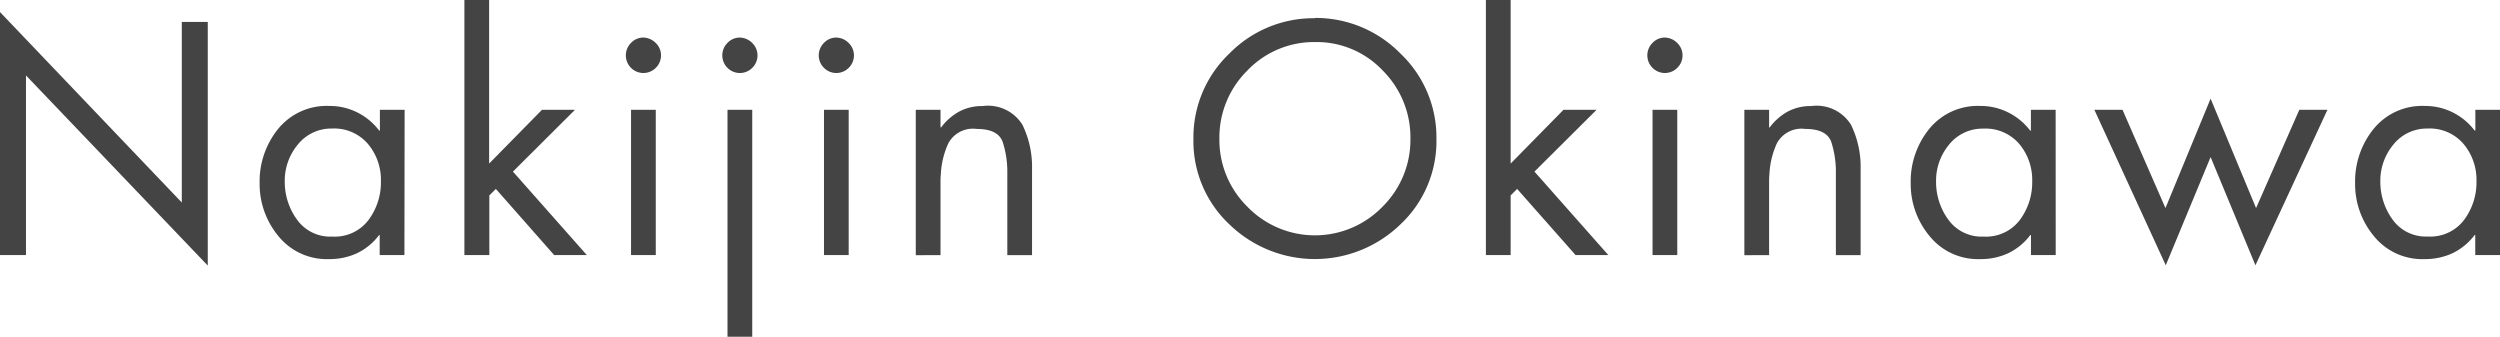 <svg xmlns="http://www.w3.org/2000/svg" viewBox="0 0 120 16.162"><defs><style>.cls-1{fill:#444;}</style></defs><g id="レイヤー_2" data-name="レイヤー 2"><g id="レイヤー_1-2" data-name="レイヤー 1"><path class="cls-1" d="M0,.579,8.726,9.721V1.054H9.973V12.748L1.247,3.621v8.623H0Z"/><path class="cls-1" d="M19.412,12.244H18.225v-.965H18.2a2.9,2.9,0,0,1-1.061.875,3.127,3.127,0,0,1-1.343.283,2.983,2.983,0,0,1-2.434-1.106,3.906,3.906,0,0,1-.9-2.545,4,4,0,0,1,.89-2.6,3,3,0,0,1,2.463-1.1,2.939,2.939,0,0,1,1.336.311,3,3,0,0,1,1.054.876l.03-.015V5.269h1.187ZM14.284,6.953A2.708,2.708,0,0,0,13.668,8.7a3.076,3.076,0,0,0,.587,1.84,1.962,1.962,0,0,0,1.7.816,2.03,2.03,0,0,0,1.736-.8A3.014,3.014,0,0,0,18.284,8.7a2.681,2.681,0,0,0-.624-1.793,2.13,2.13,0,0,0-1.721-.737A2.055,2.055,0,0,0,14.284,6.953Z"/><path class="cls-1" d="M23.478,7.851l2.538-2.582H27.6L24.621,8.237l3.547,4.007H26.6l-2.8-3.176-.312.312v2.864H22.291V0h1.187Z"/><path class="cls-1" d="M31.477,2.063a.834.834,0,0,1,0,1.195.838.838,0,0,1-1.187,0,.845.845,0,0,1,0-1.2.808.808,0,0,1,.594-.255A.869.869,0,0,1,31.477,2.063Zm0,10.181H30.29V5.269h1.187Z"/><path class="cls-1" d="M36.108,2.063a.834.834,0,0,1,0,1.195.839.839,0,0,1-1.188,0,.845.845,0,0,1,0-1.2.81.81,0,0,1,.594-.255A.871.871,0,0,1,36.108,2.063Zm0,14.1H34.92V5.269h1.188Z"/><path class="cls-1" d="M40.737,2.063a.832.832,0,0,1,0,1.195.837.837,0,0,1-1.186,0,.843.843,0,0,1,0-1.2.806.806,0,0,1,.593-.255A.867.867,0,0,1,40.737,2.063Zm0,10.181H39.551V5.269h1.186Z"/><path class="cls-1" d="M45.145,6.115h.03a2.7,2.7,0,0,1,.86-.757,2.311,2.311,0,0,1,1.128-.267,1.943,1.943,0,0,1,1.915.9,4.628,4.628,0,0,1,.46,2.13v4.126H48.351V8.311a4.677,4.677,0,0,0-.215-1.477q-.216-.645-1.255-.645a1.339,1.339,0,0,0-1.357.682,4.01,4.01,0,0,0-.364,1.5,2.953,2.953,0,0,0-.015.3v3.577H43.957V5.269h1.188Z"/><path class="cls-1" d="M63.117.861a5.7,5.7,0,0,1,4.11,1.714,5.555,5.555,0,0,1,1.722,4.1,5.475,5.475,0,0,1-1.722,4.089,5.895,5.895,0,0,1-8.222,0,5.478,5.478,0,0,1-1.721-4.089,5.558,5.558,0,0,1,1.721-4.1,5.65,5.65,0,0,1,4.112-1.7ZM59.859,3.4a4.518,4.518,0,0,0-1.328,3.264,4.5,4.5,0,0,0,1.343,3.258,4.514,4.514,0,0,0,6.486,0A4.512,4.512,0,0,0,67.7,6.656a4.532,4.532,0,0,0-1.328-3.27,4.363,4.363,0,0,0-3.257-1.367A4.422,4.422,0,0,0,59.859,3.4Z"/><path class="cls-1" d="M72.511,7.851l2.538-2.582h1.588L73.654,8.237,77.2,12.244H75.628L72.822,9.068l-.311.312v2.864H71.323V0h1.188Z"/><path class="cls-1" d="M80.509,2.063a.832.832,0,0,1,0,1.195.838.838,0,0,1-1.187,0,.845.845,0,0,1,0-1.2.808.808,0,0,1,.594-.255A.869.869,0,0,1,80.509,2.063Zm0,10.181H79.322V5.269h1.187Z"/><path class="cls-1" d="M84.917,6.115h.03a2.7,2.7,0,0,1,.86-.757,2.311,2.311,0,0,1,1.128-.267,1.943,1.943,0,0,1,1.915.9,4.628,4.628,0,0,1,.46,2.13v4.126H88.122V8.311a4.678,4.678,0,0,0-.214-1.477q-.216-.645-1.255-.645a1.342,1.342,0,0,0-1.358.682,4.009,4.009,0,0,0-.363,1.5,2.953,2.953,0,0,0-.015.3v3.577H83.729V5.269h1.188Z"/><path class="cls-1" d="M98.674,12.244H97.486v-.965h-.029a2.891,2.891,0,0,1-1.061.875,3.124,3.124,0,0,1-1.343.283,2.984,2.984,0,0,1-2.434-1.106,3.9,3.9,0,0,1-.905-2.545,4,4,0,0,1,.89-2.6,3,3,0,0,1,2.464-1.1A2.938,2.938,0,0,1,96.4,5.4a3,3,0,0,1,1.054.876l.029-.015V5.269h1.188ZM93.546,6.953A2.707,2.707,0,0,0,92.931,8.7a3.075,3.075,0,0,0,.586,1.84,1.962,1.962,0,0,0,1.7.816,2.032,2.032,0,0,0,1.737-.8A3.019,3.019,0,0,0,97.546,8.7a2.68,2.68,0,0,0-.623-1.793A2.132,2.132,0,0,0,95.2,6.174,2.056,2.056,0,0,0,93.546,6.953Z"/><path class="cls-1" d="M103.942,9.988l2.167-5.254,2.182,5.254,2.077-4.719h1.35l-3.457,7.464-2.152-5.194-2.152,5.194-3.428-7.464h1.351Z"/><path class="cls-1" d="M120,12.244h-1.188v-.965h-.029a2.9,2.9,0,0,1-1.061.875,3.127,3.127,0,0,1-1.343.283,2.983,2.983,0,0,1-2.434-1.106,3.9,3.9,0,0,1-.9-2.545,4,4,0,0,1,.89-2.6,3,3,0,0,1,2.463-1.1,2.942,2.942,0,0,1,1.336.311,3.007,3.007,0,0,1,1.054.876l.029-.015V5.269H120Zm-5.128-5.291a2.708,2.708,0,0,0-.616,1.744,3.081,3.081,0,0,0,.586,1.84,1.965,1.965,0,0,0,1.7.816,2.031,2.031,0,0,0,1.736-.8,3.013,3.013,0,0,0,.593-1.853,2.68,2.68,0,0,0-.623-1.793,2.13,2.13,0,0,0-1.721-.737A2.055,2.055,0,0,0,114.872,6.953Z"/></g></g></svg>